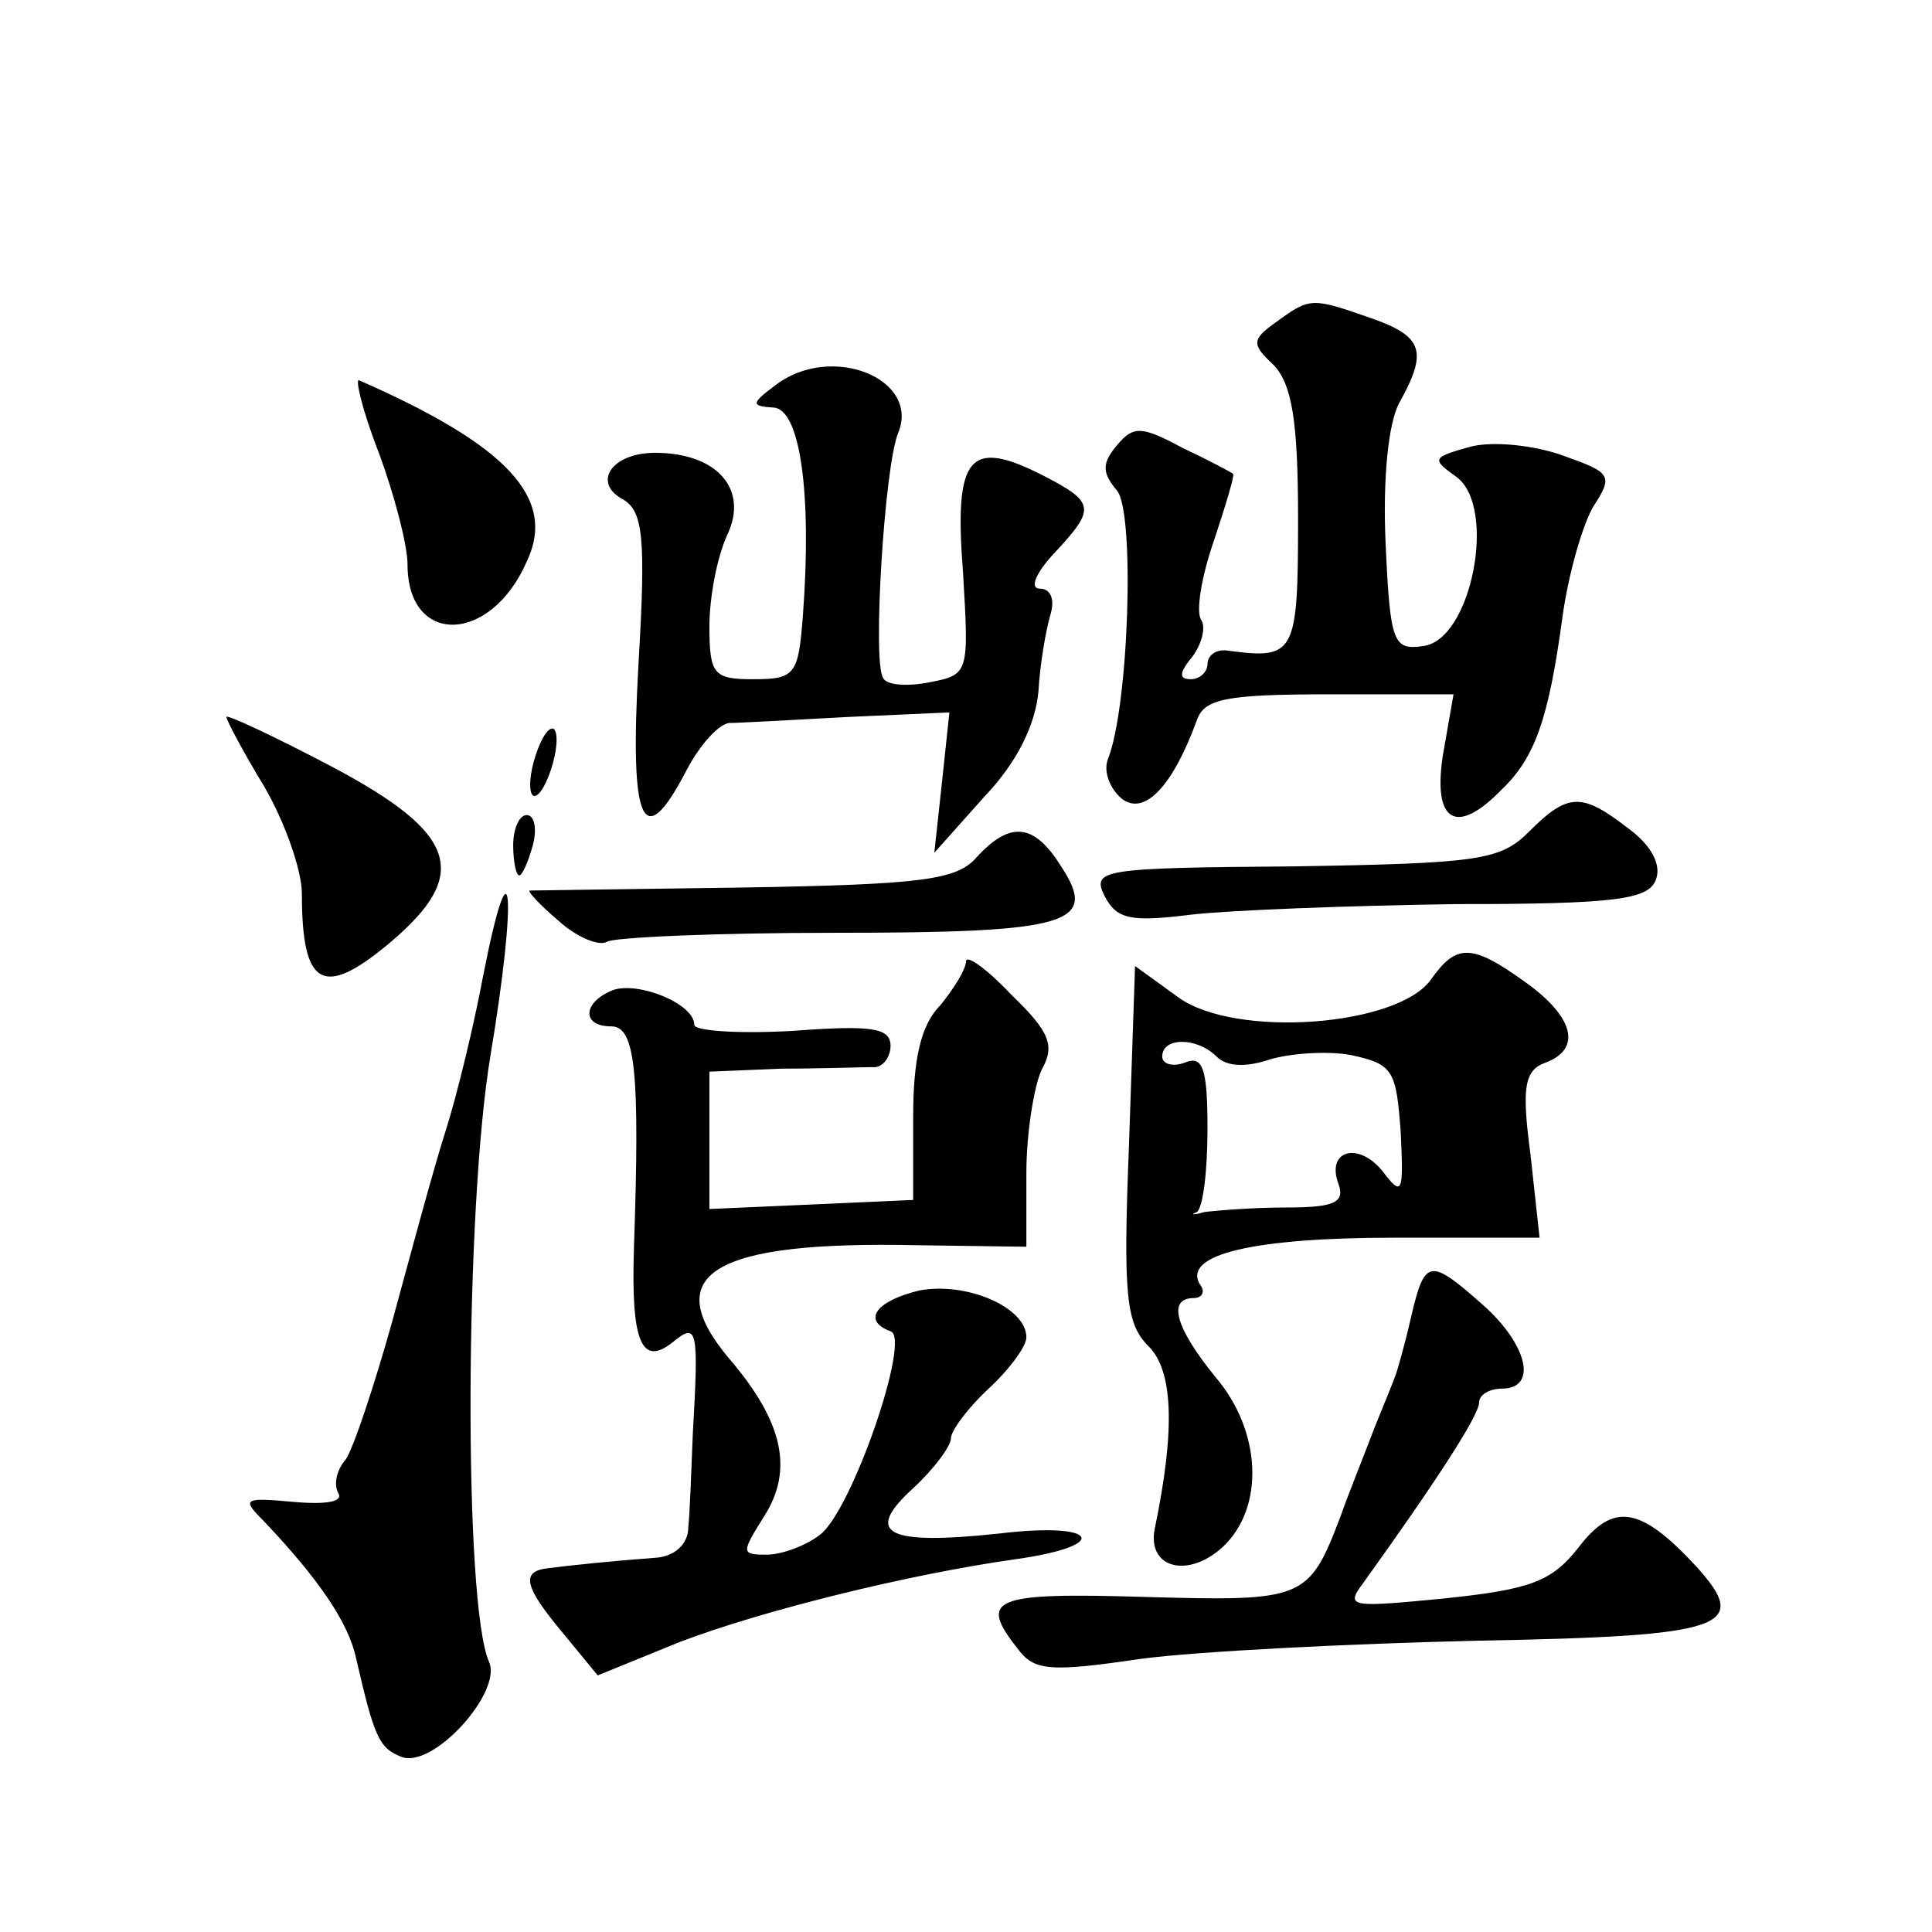 <?xml version="1.0" standalone="no"?>
<!DOCTYPE svg PUBLIC "-//W3C//DTD SVG 20010904//EN"
 "http://www.w3.org/TR/2001/REC-SVG-20010904/DTD/svg10.dtd">
<svg version="1.0" xmlns="http://www.w3.org/2000/svg"
 width="128pt" height="128pt" viewBox="0 0 128 128"
 preserveAspectRatio="xMidYMid meet">
<g transform="translate(0,128) scale(0.1,-0.1)"
fill="#0" stroke="none">
<path d="M846 1067 c-17 -12 -17 -15 -2 -29 12 -13 16 -37 16 -102 0 -90 -2 -93
-47 -87 -7 1 -13 -3 -13 -9 0 -5 -5 -10 -11 -10 -8 0 -8 4 1 15 6 8 9 19 6 24 -4
5 0 29 8 52 8 24 14 44 13 45 -1 1 -16 9 -33 17 -28 15 -33 15 -44 2 -10 -12 -10
-18 0 -30 12 -14 8 -143 -6 -178 -3 -8 1 -19 9 -26 15 -12 34 8 50 52 5 14 19 17
88 17 l82 0 -7 -40 c-7 -45 9 -54 39 -23 22 21 31 47 40 113 4 30 14 64 21 75 13
20 11 22 -20 33 -19 7 -47 10 -62 6 -25 -7 -26 -8 -9 -20 27 -20 10 -108 -22 -112
-20 -3 -22 2 -25 68 -2 44 2 80 9 93 19 34 16 44 -18 56 -40 14 -41 14 -63 -2z
M514 1025 c-16 -12 -17 -14 -2 -15 18 0 26 -56 20 -137 -3 -40 -5 -43 -33 -43 -26
0 -29 3 -29 35 0 19 5 46 12 61 14 30 -7 54 -48 54 -29 0 -42 -20 -21 -31 13 -8
15 -25 10 -109 -6 -107 3 -126 32 -70 9 17 21 30 28 31 6 0 42 2 79 4 l67 3 -5
-47 -5 -46 33 37 c22 23 34 48 36 70 1 18 5 41 8 51 3 10 0 17 -7 17 -7 0 -3 10
9 23 28 30 28 34 -7 52 -49 25 -59 13 -53 -64 4 -67 4 -68 -22 -73 -15 -3 -29 -2
-31 3 -7 11 1 140 10 162 15 36 -44 60 -81 32z M251 980 c10 -27 19 -61 19 -74
0 -54 55 -53 79 2 20 42 -13 77 -111 120 -3 2 2 -20 13 -48z M150 805 c0 -2 11
-23 25 -46 14 -24 25 -56 25 -71 0 -62 14 -70 59 -32 53 45 44 72 -39 116 -38 20
-70 35 -70 33z M355 780 c-4 -12 -5 -24 -2 -27 3 -2 8 5 12 17 4 12 5 24 2 27 -3
2 -8 -5 -12 -17z M1013 729 c-19 -19 -33 -21 -156 -23 -128 -1 -134 -2 -125 -20
8 -15 17 -17 57 -12 26 3 105 6 175 7 106 0 128 3 133 16 4 10 -3 23 -18 34 -31
24 -40 24 -66 -2z M340 720 c0 -11 2 -20 4 -20 2 0 6 9 9 20 3 11 1 20 -4 20 -5
0 -9 -9 -9 -20z M647 712 c-13 -15 -36 -18 -154 -20 -76 -1 -140 -2 -142 -2 -2
0 6 -9 19 -20 12 -11 27 -17 32 -14 4 3 73 6 151 6 156 0 175 6 150 44 -18 29 -34
30 -56 6z M320 633 c-6 -32 -17 -78 -25 -103 -8 -25 -23 -81 -35 -125 -12 -43 -26
-85 -31 -92 -6 -7 -8 -16 -5 -22 4 -6 -8 -8 -30 -6 -33 3 -34 2 -19 -13 36 -38
56 -67 61 -91 12 -52 15 -59 30 -65 21 -8 67 43 58 63 -17 38 -16 301 1 402 18
108 14 149 -5 52z M640 643 c0 -5 -8 -18 -17 -29 -13 -13 -18 -36 -18 -74 l0 -55
-67 -3 -68 -3 0 46 0 45 48 2 c26 0 53 1 60 1 6 -1 12 6 12 14 0 12 -12 14 -65
10 -36 -2 -65 0 -65 4 0 14 -37 29 -54 23 -20 -8 -21 -24 -1 -24 16 0 19 -30 15
-147 -2 -62 5 -79 26 -62 16 13 17 9 13 -61 -1 -25 -2 -53 -3 -62 0 -11 -9 -19
-21 -20 -27 -2 -57 -5 -72 -7 -18 -2 -16 -12 10 -43 l23 -28 54 22 c55 21 152 45
223 55 64 9 55 25 -11 17 -75 -8 -90 0 -57 30 14 13 25 28 25 33 0 5 11 20 25 33
14 13 25 28 25 34 0 20 -40 37 -71 31 -29 -7 -38 -20 -19 -27 14 -4 -26 -120 -47
-135 -9 -7 -25 -13 -35 -13 -17 0 -17 1 -2 25 20 31 13 63 -23 105 -47 56 -11 78
125 75 l72 -1 0 49 c0 26 5 57 10 68 9 16 6 25 -20 50 -16 17 -30 27 -30 22z M948
631 c-22 -31 -129 -39 -167 -12 l-29 21 -4 -118 c-4 -101 -2 -119 13 -134 16 -16
18 -54 4 -121 -5 -26 22 -33 45 -12 28 26 26 77 -5 113 -26 32 -32 52 -14 52 5
0 8 4 4 9 -12 20 36 31 129 31 l96 0 -6 55 c-6 45 -4 56 10 61 24 9 19 30 -13 53
-36 26 -46 26 -63 2z m-142 -51 c7 -7 20 -7 35 -2 13 4 38 6 54 3 28 -6 30 -10
33 -51 2 -41 1 -43 -12 -26 -16 20 -38 14 -29 -9 4 -12 -4 -15 -35 -15 -22 0 -46
-2 -54 -3 -7 -2 -10 -2 -5 0 4 3 7 27 7 55 0 40 -3 49 -15 44 -8 -3 -15 -1 -15
4 0 13 23 13 36 0z M935 408 c-4 -18 -9 -35 -10 -38 -1 -3 -7 -18 -14 -35 -6 -16
-17 -43 -23 -60 -21 -55 -24 -56 -130 -53 -100 3 -110 -1 -84 -34 11 -15 21 -16
82 -7 38 5 138 10 223 12 165 3 181 9 145 49 -37 40 -55 43 -78 13 -18 -23 -32
-28 -89 -34 -62 -6 -66 -6 -54 10 46 64 77 111 77 120 0 5 7 9 15 9 24 0 17 29
-12 55 -36 32 -39 31 -48 -7z"/>
</g>
</svg>

